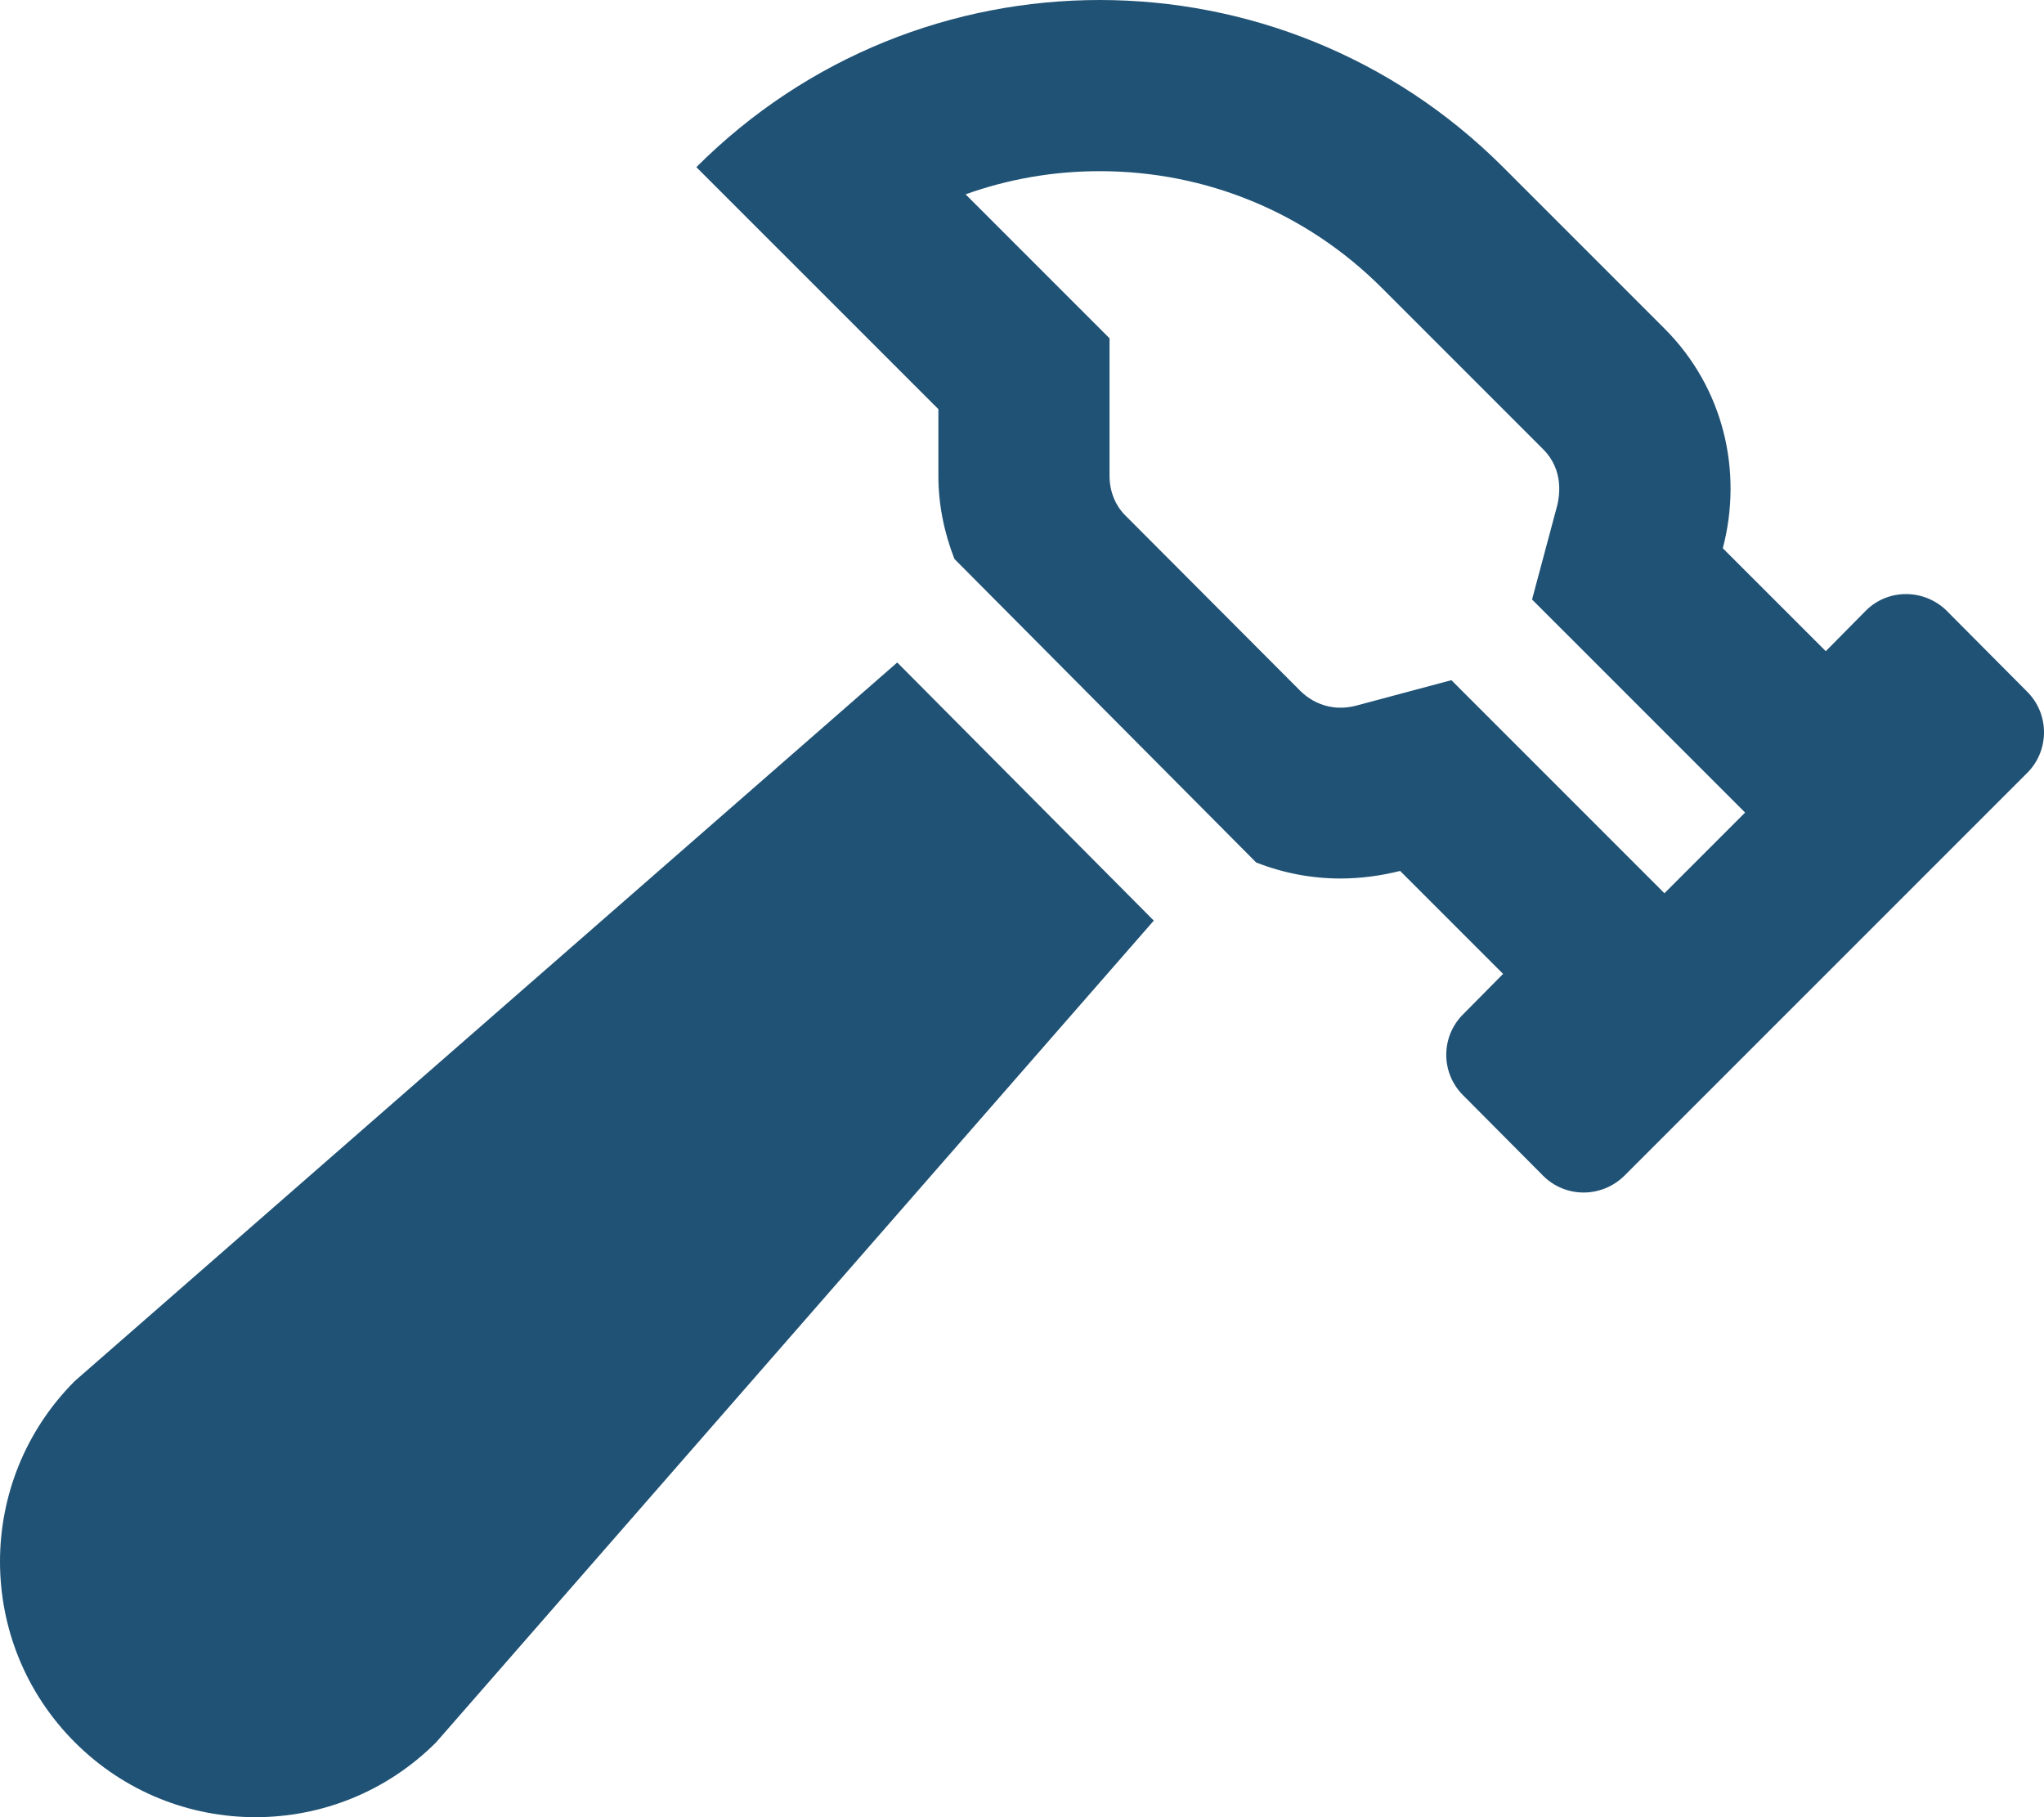 <svg xmlns="http://www.w3.org/2000/svg" viewBox="0 0 576 512"><!-- Font Awesome Pro 6.0.0-alpha2 by @fontawesome - https://fontawesome.com License - https://fontawesome.com/license (Commercial License) --><path fill="#205275" d="M21.094 389.094C-7.031 417.219 -7.031 462.781 21.094 490.906C35.156 504.969 53.562 512 72 512S108.844 504.969 122.906 490.906L325.139 259.387L252.844 186.66L21.094 389.094ZM571.273 194.906L548.541 172.047C542.262 165.898 532.088 165.77 525.807 172.047L514.504 183.477L485.49 154.469C491.143 132.992 485.867 109.383 469.037 92.555L423.57 47.094C392.17 15.695 350.975 0 309.902 0C268.707 0 227.637 15.695 196.236 47.094L264.436 115.285V134.125C264.436 142.16 266.068 150.07 268.957 157.484L353.988 243.004C361.65 246.02 369.687 247.523 377.727 247.523C383.379 247.523 389.031 246.773 394.557 245.391L423.57 274.398L412.266 285.828C405.986 292.109 405.986 302.281 412.266 308.559L434.873 331.289C441.154 337.57 451.328 337.57 457.732 331.289L571.4 217.637C577.555 211.359 577.555 201.188 571.273 194.906ZM469.037 251.672L409 191.641L382.248 198.797C372.703 201.312 367.051 195.156 366.674 194.906L317.313 145.426C314.299 142.539 312.666 138.391 312.666 134.125V95.32L272.098 54.754C284.029 50.484 296.715 48.227 309.902 48.227C339.922 48.227 368.182 59.902 389.406 81.125L434.873 126.586C440.777 132.492 439.395 139.898 438.893 142.16L431.734 168.91L491.77 228.938L469.037 251.672Z"/></svg>